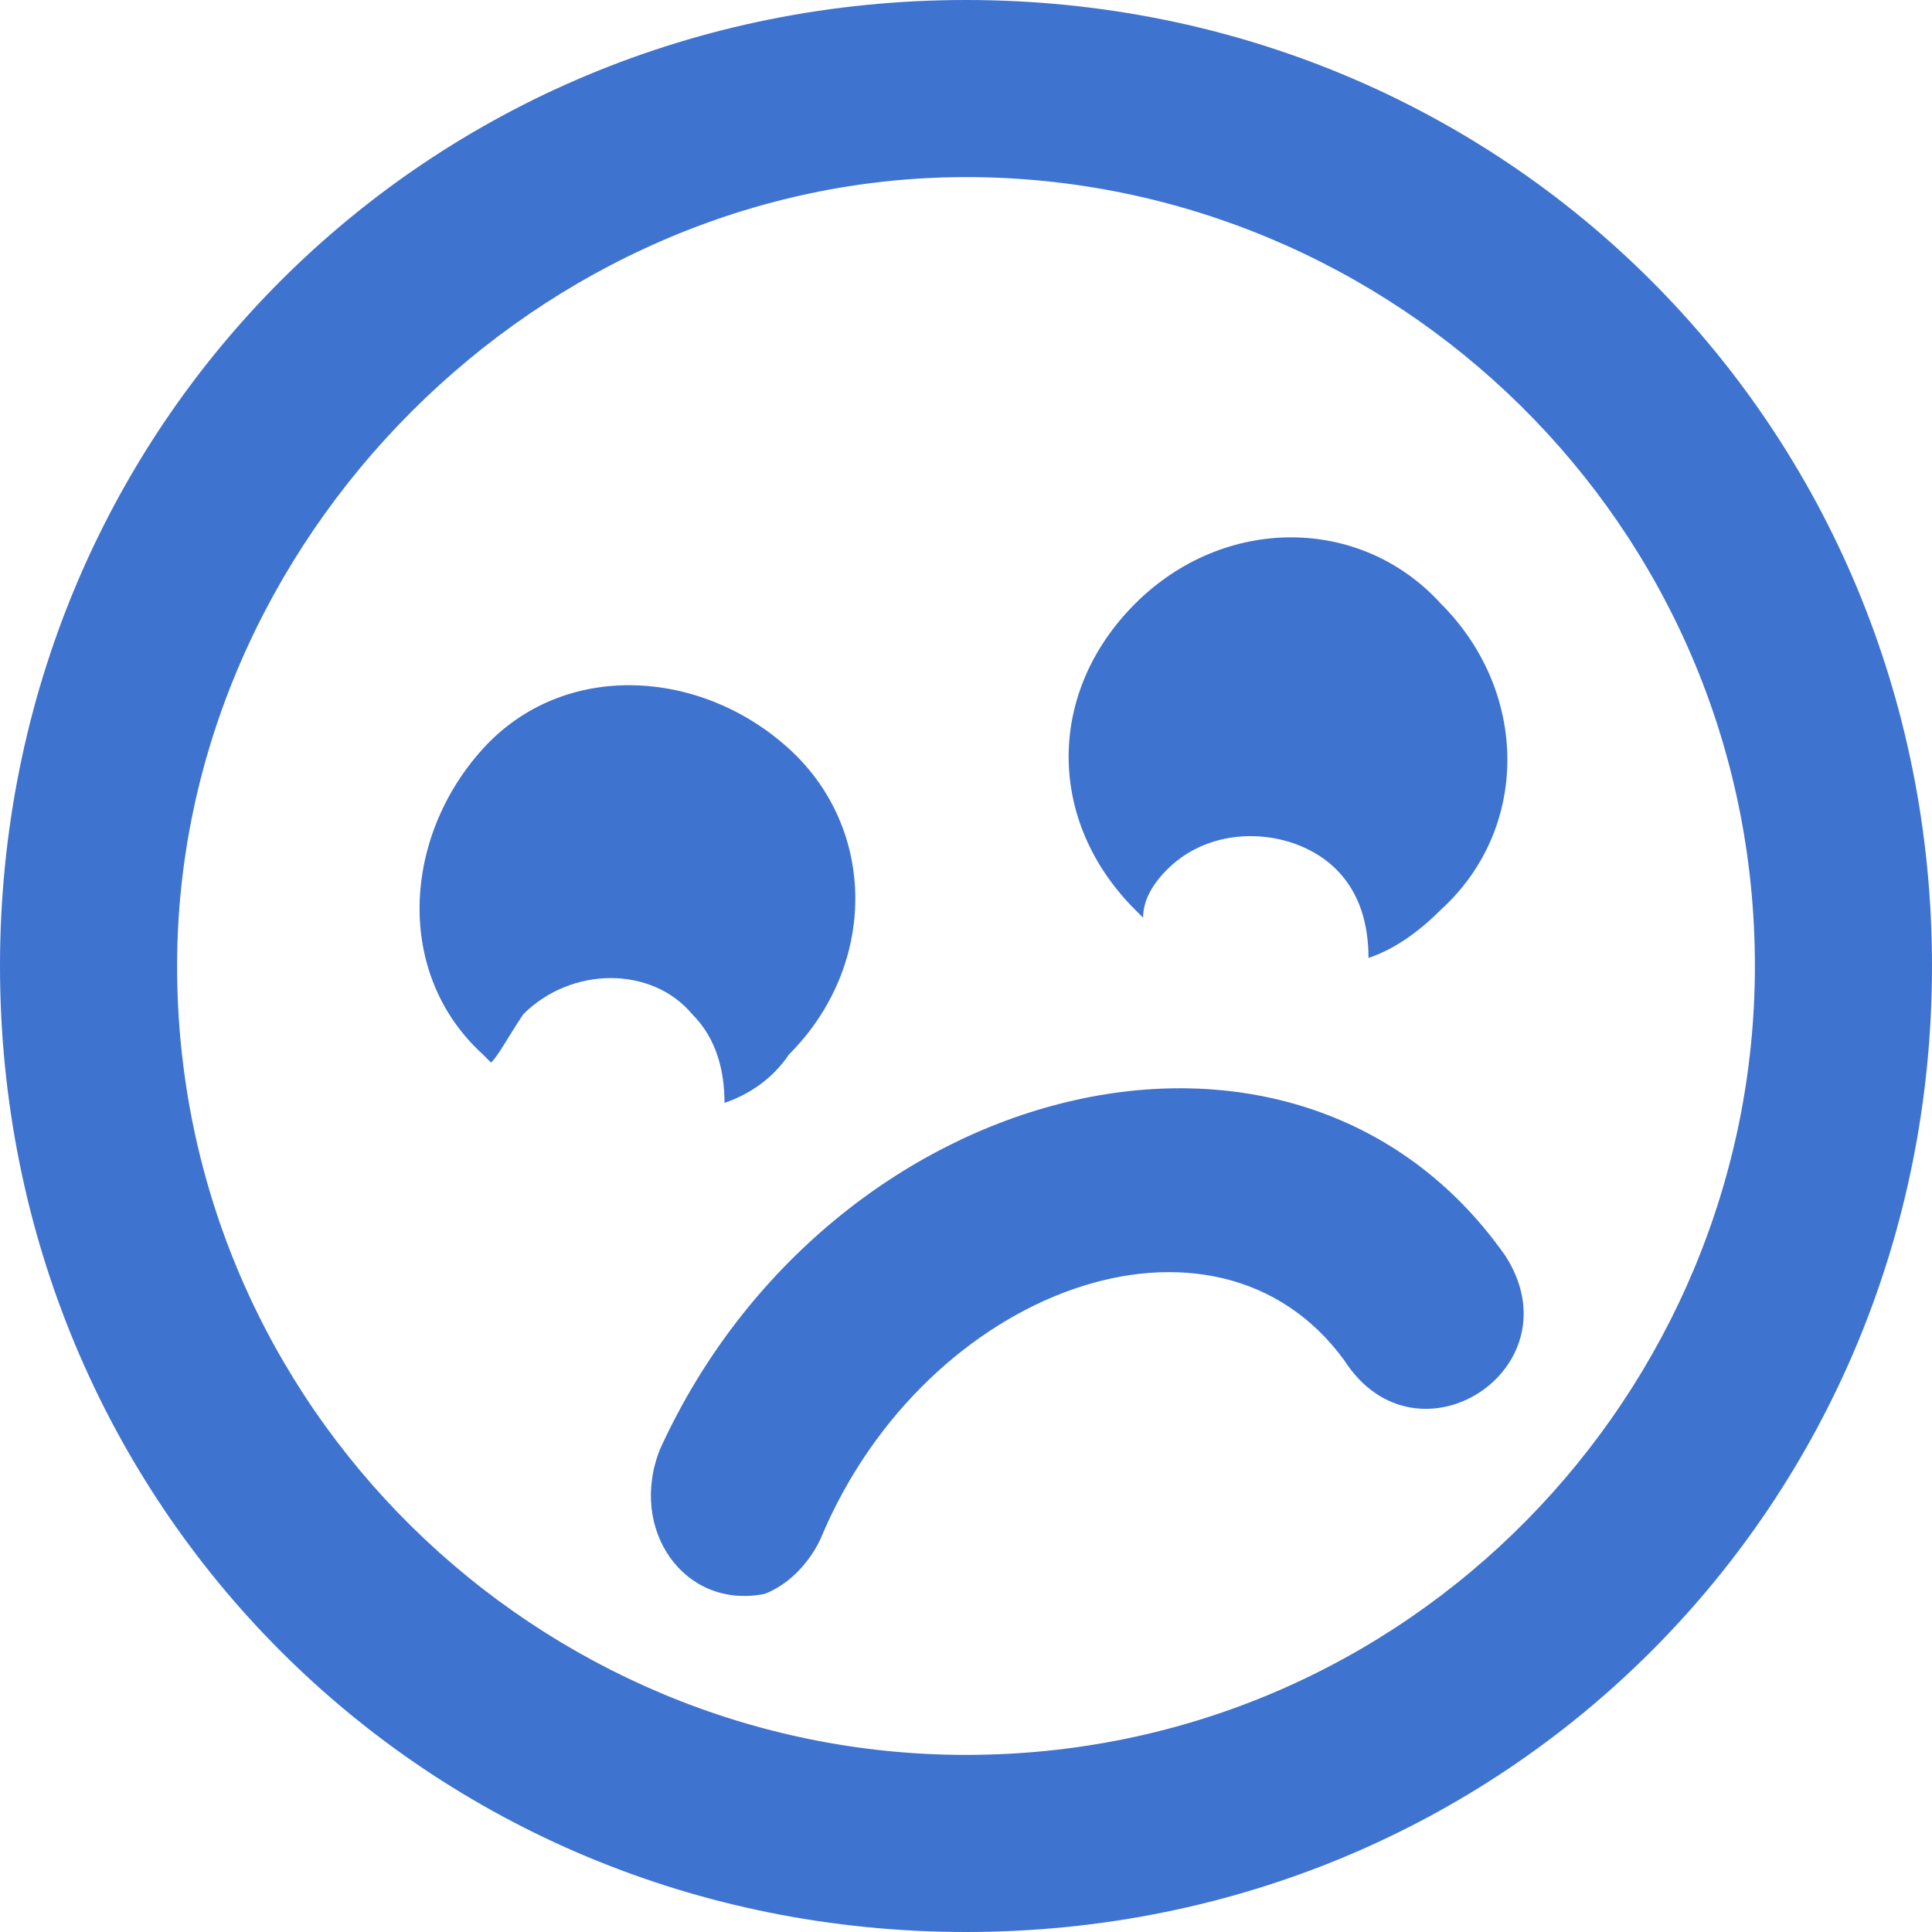 <?xml version="1.0" encoding="utf-8"?>
<!-- Generator: Adobe Illustrator 26.5.0, SVG Export Plug-In . SVG Version: 6.00 Build 0)  -->
<svg version="1.1" id="Layer_1" xmlns="http://www.w3.org/2000/svg" xmlns:xlink="http://www.w3.org/1999/xlink" x="0px" y="0px"
	 width="24px" height="24px" viewBox="0 0 24 24" style="enable-background:new 0 0 24 24;" xml:space="preserve">
<style type="text/css">
	.st0{fill:#3F73D0;}
</style>
<path class="st0" d="M12,2.2c5.3,0,9.8,4.3,9.8,9.8c0,5.3-4.3,9.8-9.8,9.8c-5.3,0-9.8-4.3-9.8-9.8C2.2,6.7,6.7,2.2,12,2.2 M12,0
	C5.3,0,0,5.3,0,12s5.3,12,12,12s12-5.3,12-12S18.7,0,12,0z M8.2,18c-0.4,1,0.3,2,1.3,1.8c0.5-0.2,0.7-0.7,0.7-0.7
	c1.3-3.1,4.9-4.4,6.5-2.2c0.9,1.4,2.9,0.1,2-1.3C16.1,11.9,10.3,13.4,8.2,18z"/>
<path class="st0" d="M14.5,10.8c0.6-0.6,1.6-0.5,2.1,0c0.3,0.3,0.4,0.7,0.4,1.1c0.3-0.1,0.6-0.3,0.9-0.6c1.1-1,1.1-2.7,0-3.8
	c-1-1.1-2.7-1.1-3.8,0s-1.1,2.7,0,3.8l0.1,0.1C14.2,11.2,14.3,11,14.5,10.8z"/>
<path class="st0" d="M6.5,12.6c0.6-0.6,1.6-0.6,2.1,0C8.9,12.9,9,13.3,9,13.7c0.3-0.1,0.6-0.3,0.8-0.6c1.1-1.1,1.1-2.8,0-3.8
	S7,8.2,6,9.3s-1.1,2.8,0,3.8l0.1,0.1C6.2,13.1,6.3,12.9,6.5,12.6z"/>
</svg>
